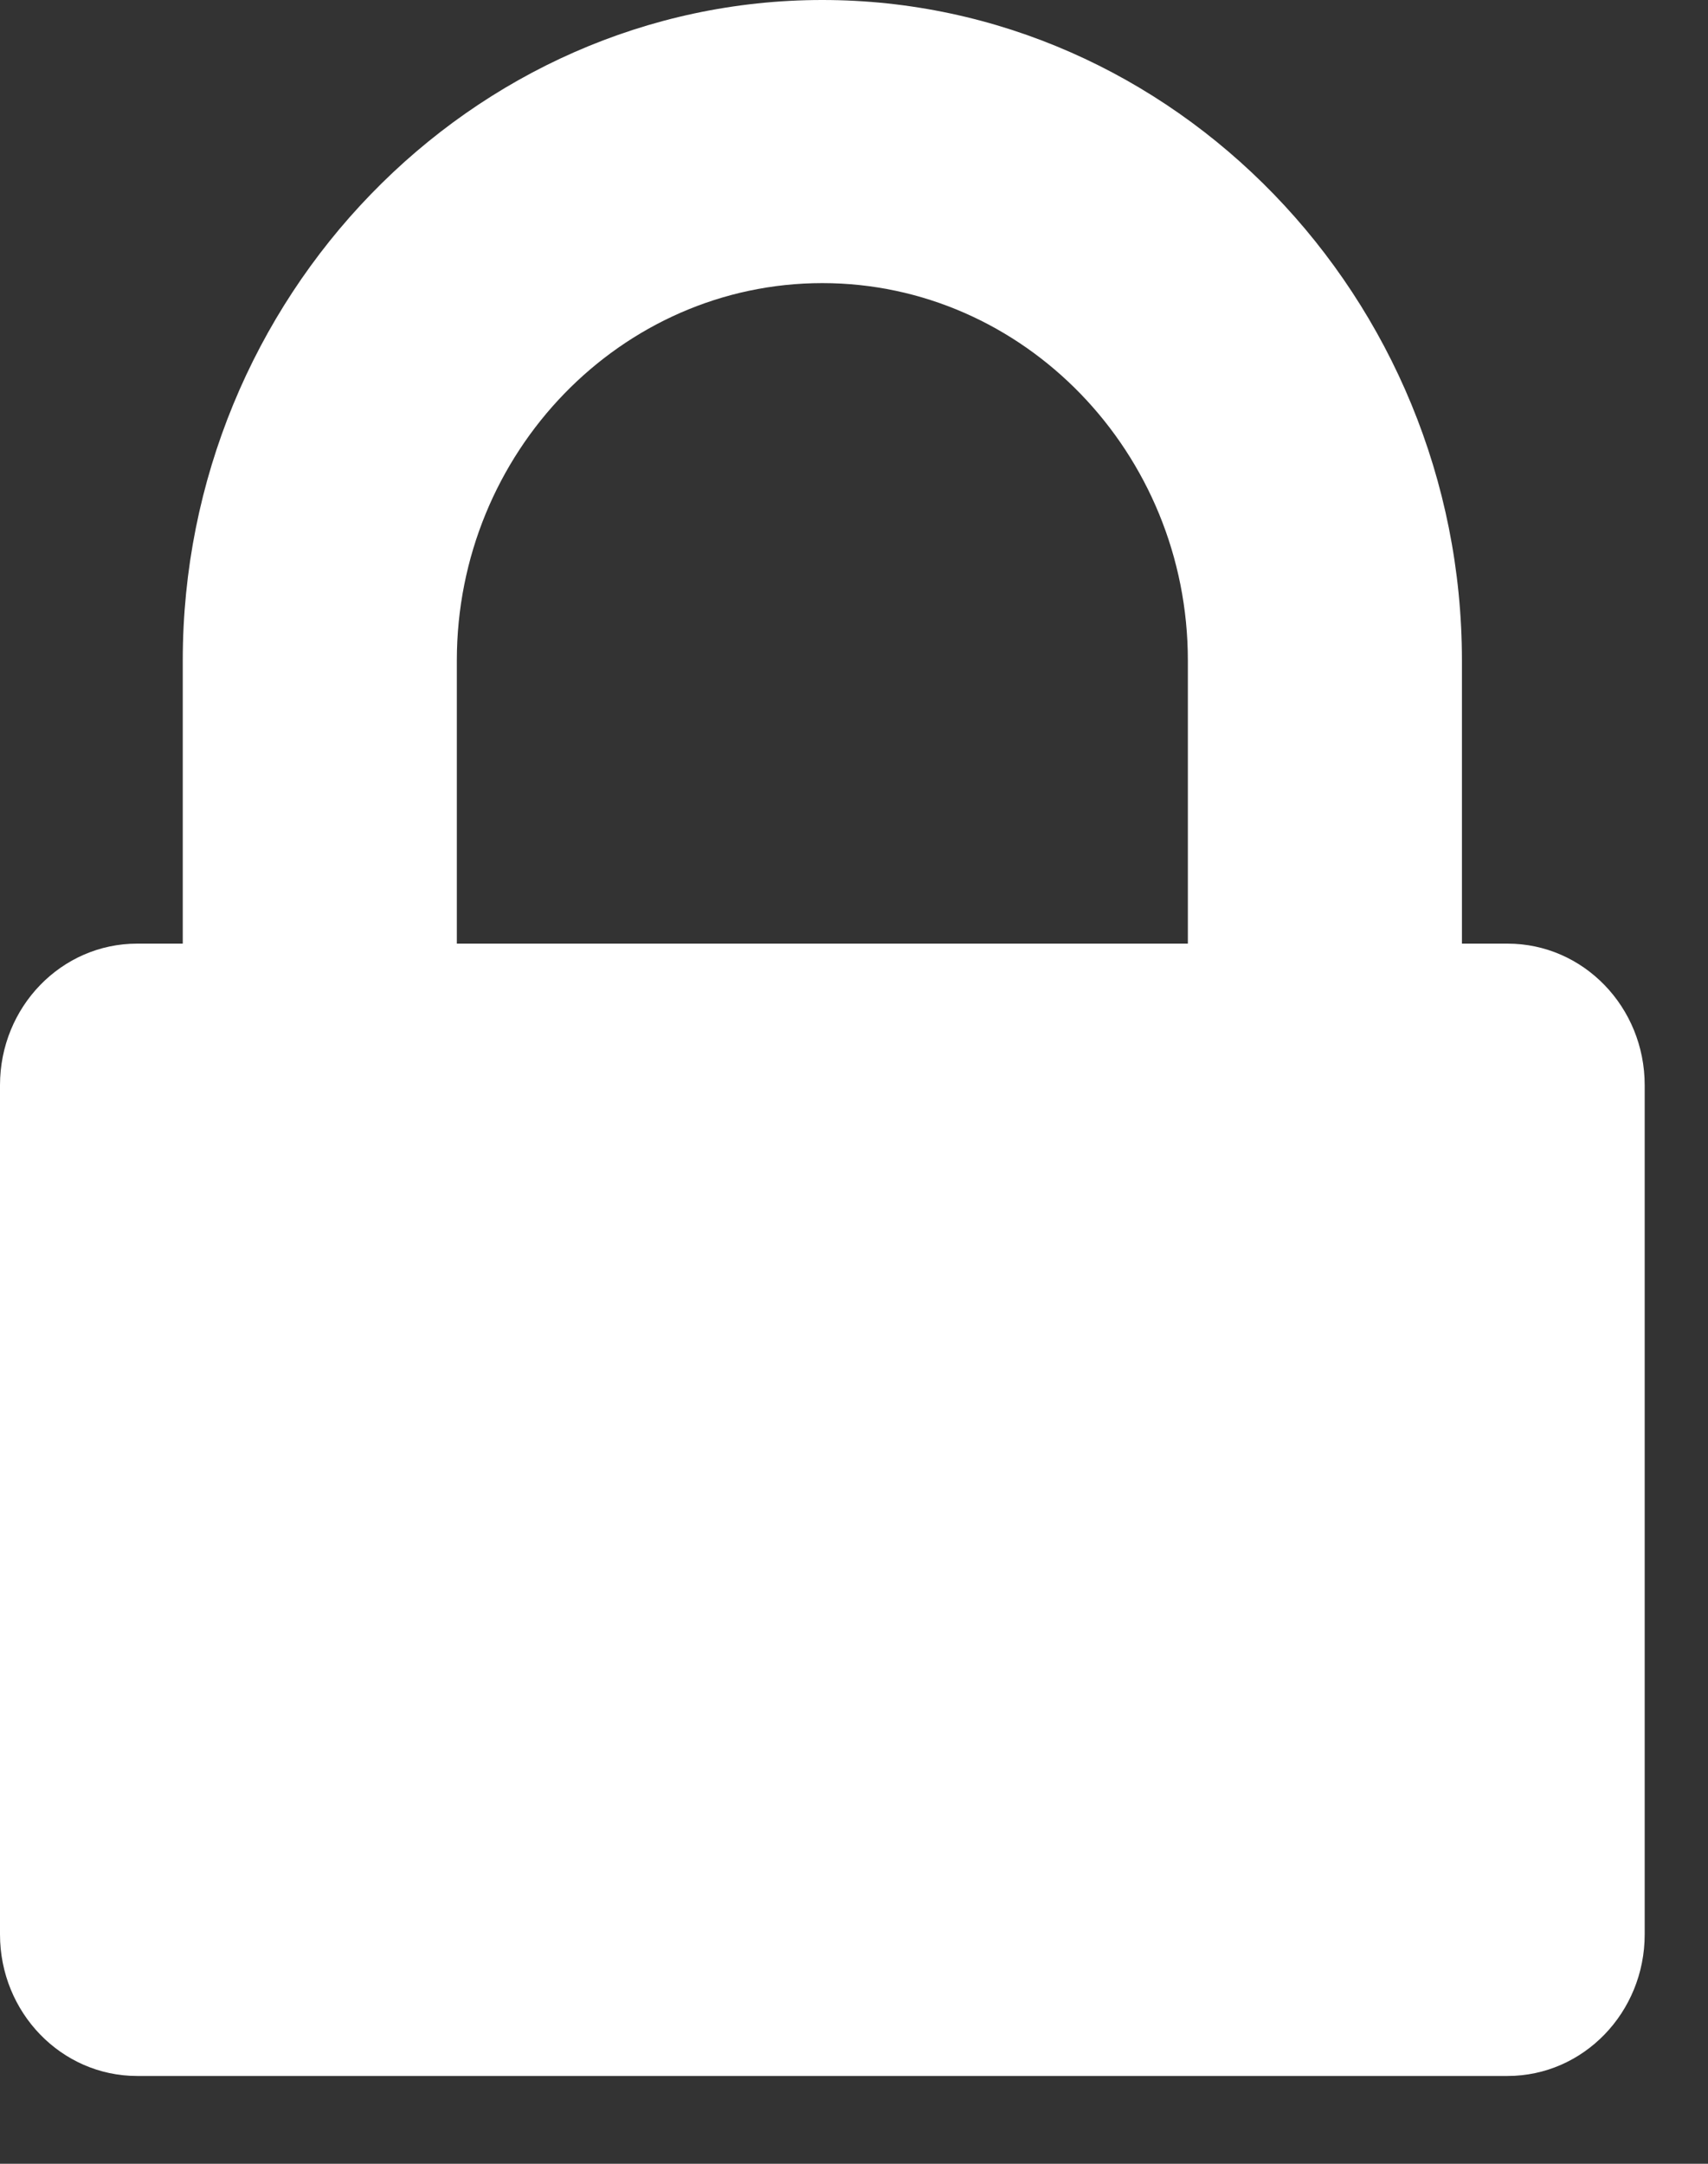 <svg width="15" height="19" viewBox="0 0 15 19" fill="none" xmlns="http://www.w3.org/2000/svg">
<rect x="0" y="0" width="15" height="19" fill="#333333" stroke="none"/>
<path d="M4.012 8.286V5.8C4.012 3.975 5.454 2.486 7.222 2.486C8.99 2.486 10.432 3.975 10.432 5.8V8.286H4.012ZM14.444 9.529C14.444 8.842 13.905 8.286 13.24 8.286H12.839V5.8C12.839 2.615 10.306 0 7.222 0C4.138 0 1.605 2.615 1.605 5.8V8.286H1.204C0.539 8.286 0 8.842 0 9.529V16.986C0 17.672 0.539 18.229 1.204 18.229H13.24C13.905 18.229 14.444 17.672 14.444 16.986V9.529Z" fill="white"/>
</svg>
